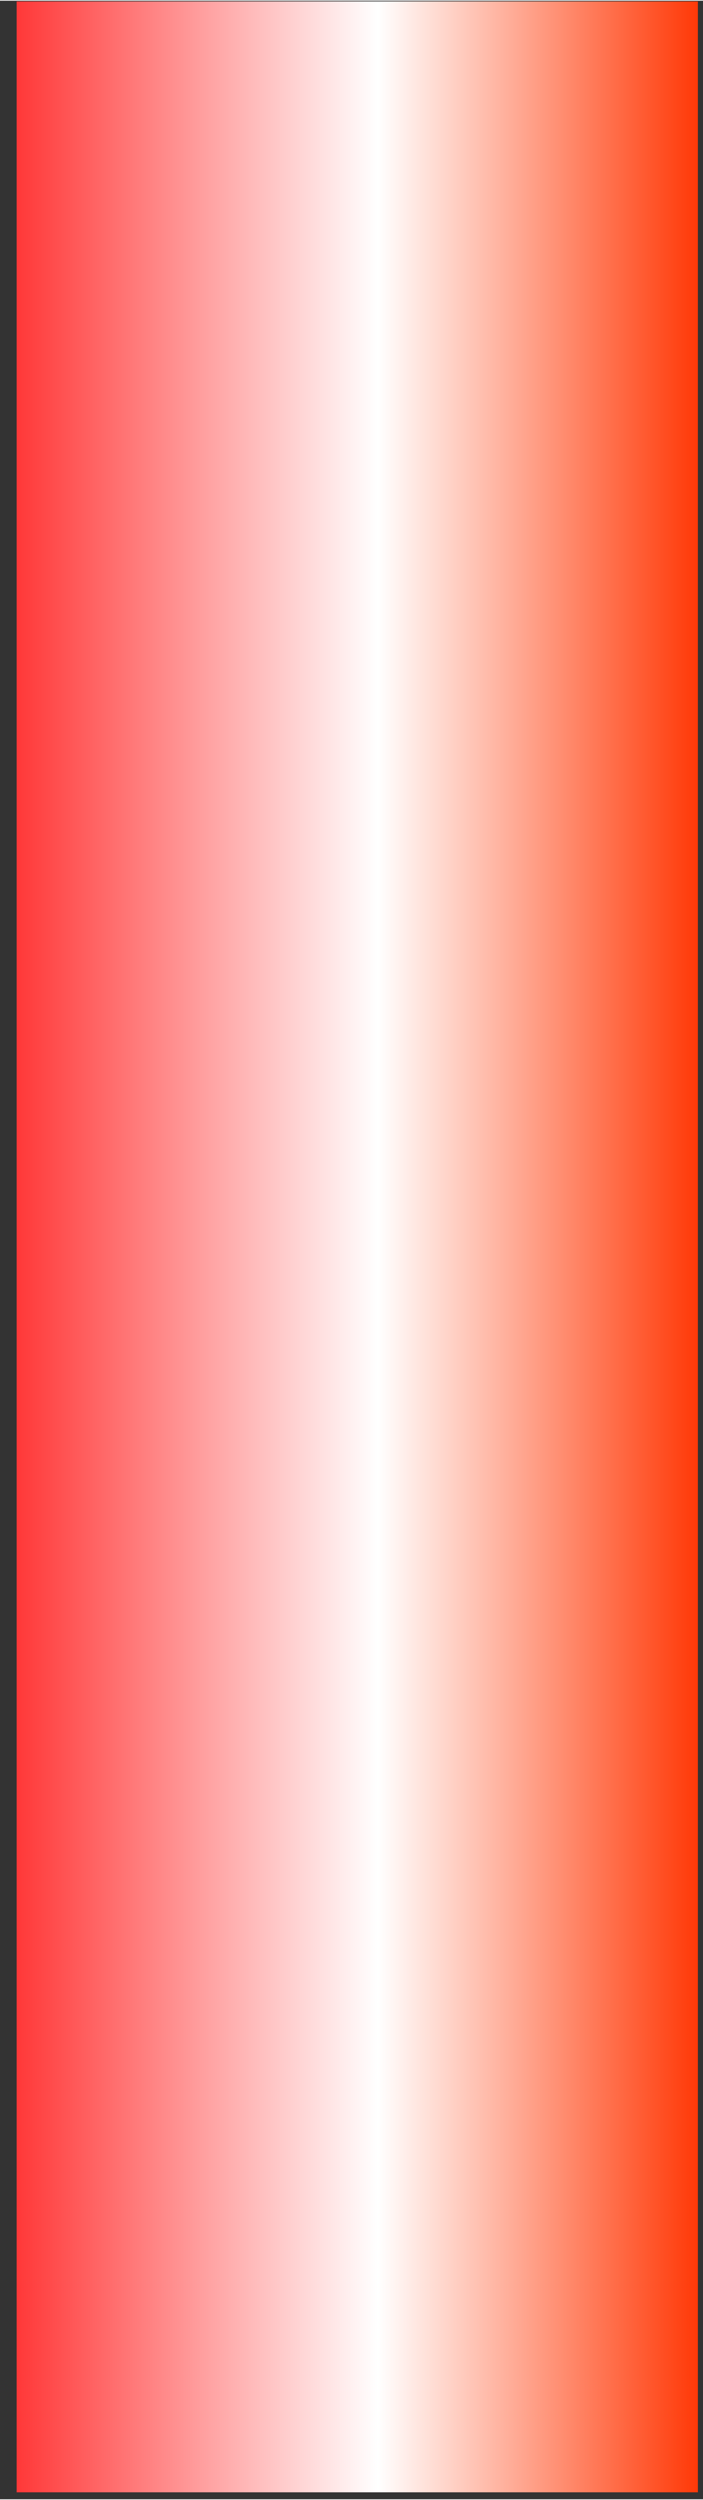 <!--?xml version="1.0" encoding="UTF-8" standalone="no"?-->
<!-- Creator: CorelDRAW -->

<svg xmlns:dc="http://purl.org/dc/elements/1.1/" xmlns:cc="http://creativecommons.org/ns#" xmlns:rdf="http://www.w3.org/1999/02/22-rdf-syntax-ns#" xmlns:svg="http://www.w3.org/2000/svg" xmlns="http://www.w3.org/2000/svg" xmlns:sodipodi="http://sodipodi.sourceforge.net/DTD/sodipodi-0.dtd" xmlns:inkscape="http://www.inkscape.org/namespaces/inkscape" xml:space="preserve" width="23.99" height="85.26" style="fill-rule:evenodd" viewBox="0 0 0.549 1.95" id="svg3216" version="1.1" inkscape:version="0.48.3.1 r9886" sodipodi:docname="040101.svg"><rect x="0" y="0" width="0.549" height="1.95" fill="#333333" stroke="none"/><sodipodi:namedview pagecolor="#ffffff" bordercolor="#666666" borderopacity="1" objecttolerance="10" gridtolerance="10" guidetolerance="10" inkscape:pageopacity="0" inkscape:pageshadow="2" inkscape:window-width="1440" inkscape:window-height="838" id="namedview3233" showgrid="false" inkscape:zoom="4.9180342" inkscape:cx="42.496655" inkscape:cy="52.294903" inkscape:window-x="-8" inkscape:window-y="-8" inkscape:window-maximized="1" inkscape:current-layer="svg3216"></sodipodi:namedview>
 <defs id="defs3218">
  <style type="text/css" id="style3220">
   
    .fil0 {fill:url(#id0)}
   
  </style>
  <linearGradient id="id0" gradientUnits="userSpaceOnUse" x1="0.972" y1="0.532" x2="0.972" y2="0">
   <stop offset="0" style="stop-color: rgb(255, 51, 51);" id="stop3223"></stop>
   <stop offset="0.529" style="stop-color:white" id="stop3225"></stop>
   <stop offset="1" style="stop-color: rgb(255, 51, 0);" id="stop3227"></stop>
  </linearGradient>
 </defs>
 <g id="hmigradengt" inkscape:label="#图层_x0020_1" transform="matrix(0,1,-1,0,0.545,5.7337254e-4)">
  <rect class="fil0" width="1.944" height="0.532" id="rect3231" style="fill:url(#id0)" x="0" y="0"></rect>
 </g>
</svg>